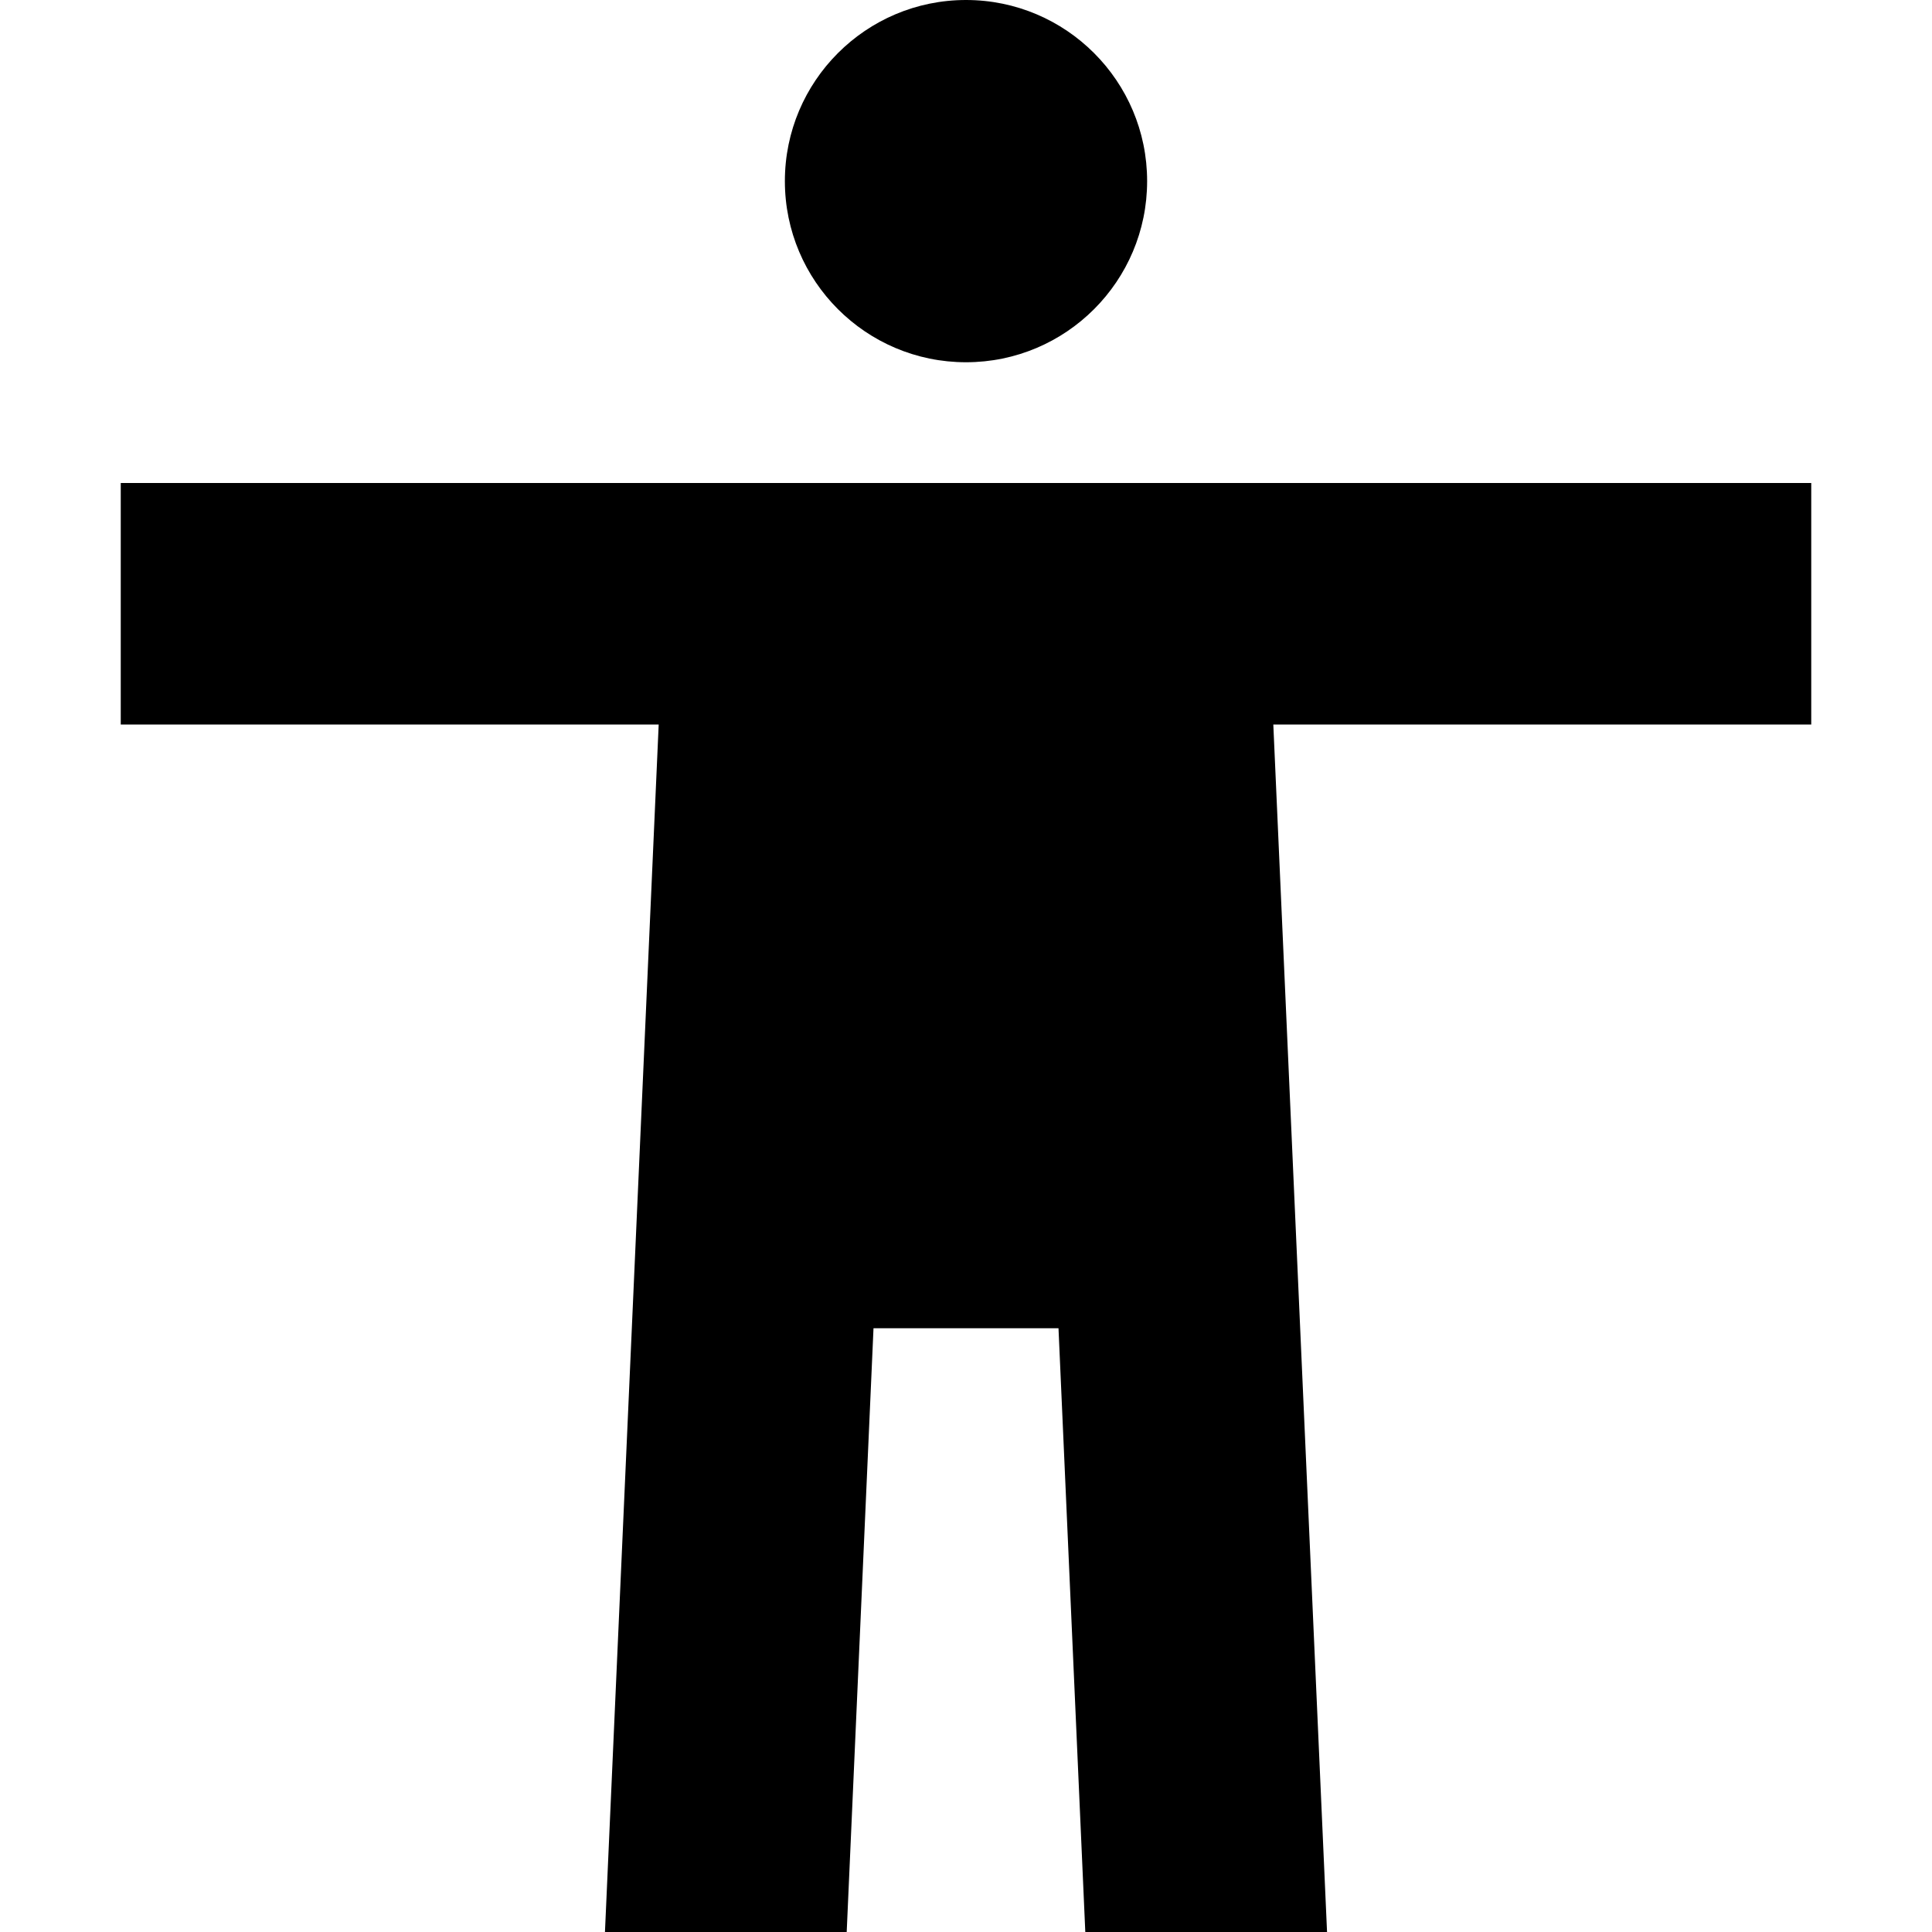 <?xml version="1.0" encoding="utf-8"?><!-- Uploaded to: SVG Repo, www.svgrepo.com, Generator: SVG Repo Mixer Tools -->
<svg width="800px" height="800px" viewBox="0 0 16 16" fill="none" xmlns="http://www.w3.org/2000/svg">
<path d="M8 3C8.828 3 9.5 2.328 9.5 1.5C9.5 0.672 8.828 0 8 0C7.172 0 6.5 0.672 6.5 1.5C6.5 2.328 7.172 3 8 3Z" fill="#000000"/>
<path d="M15 4V6H10.545L10.99 16H8.988L8.766 11H7.234L7.012 16H5.01L5.455 6H1V4H15Z" fill="#000000"/>
</svg>